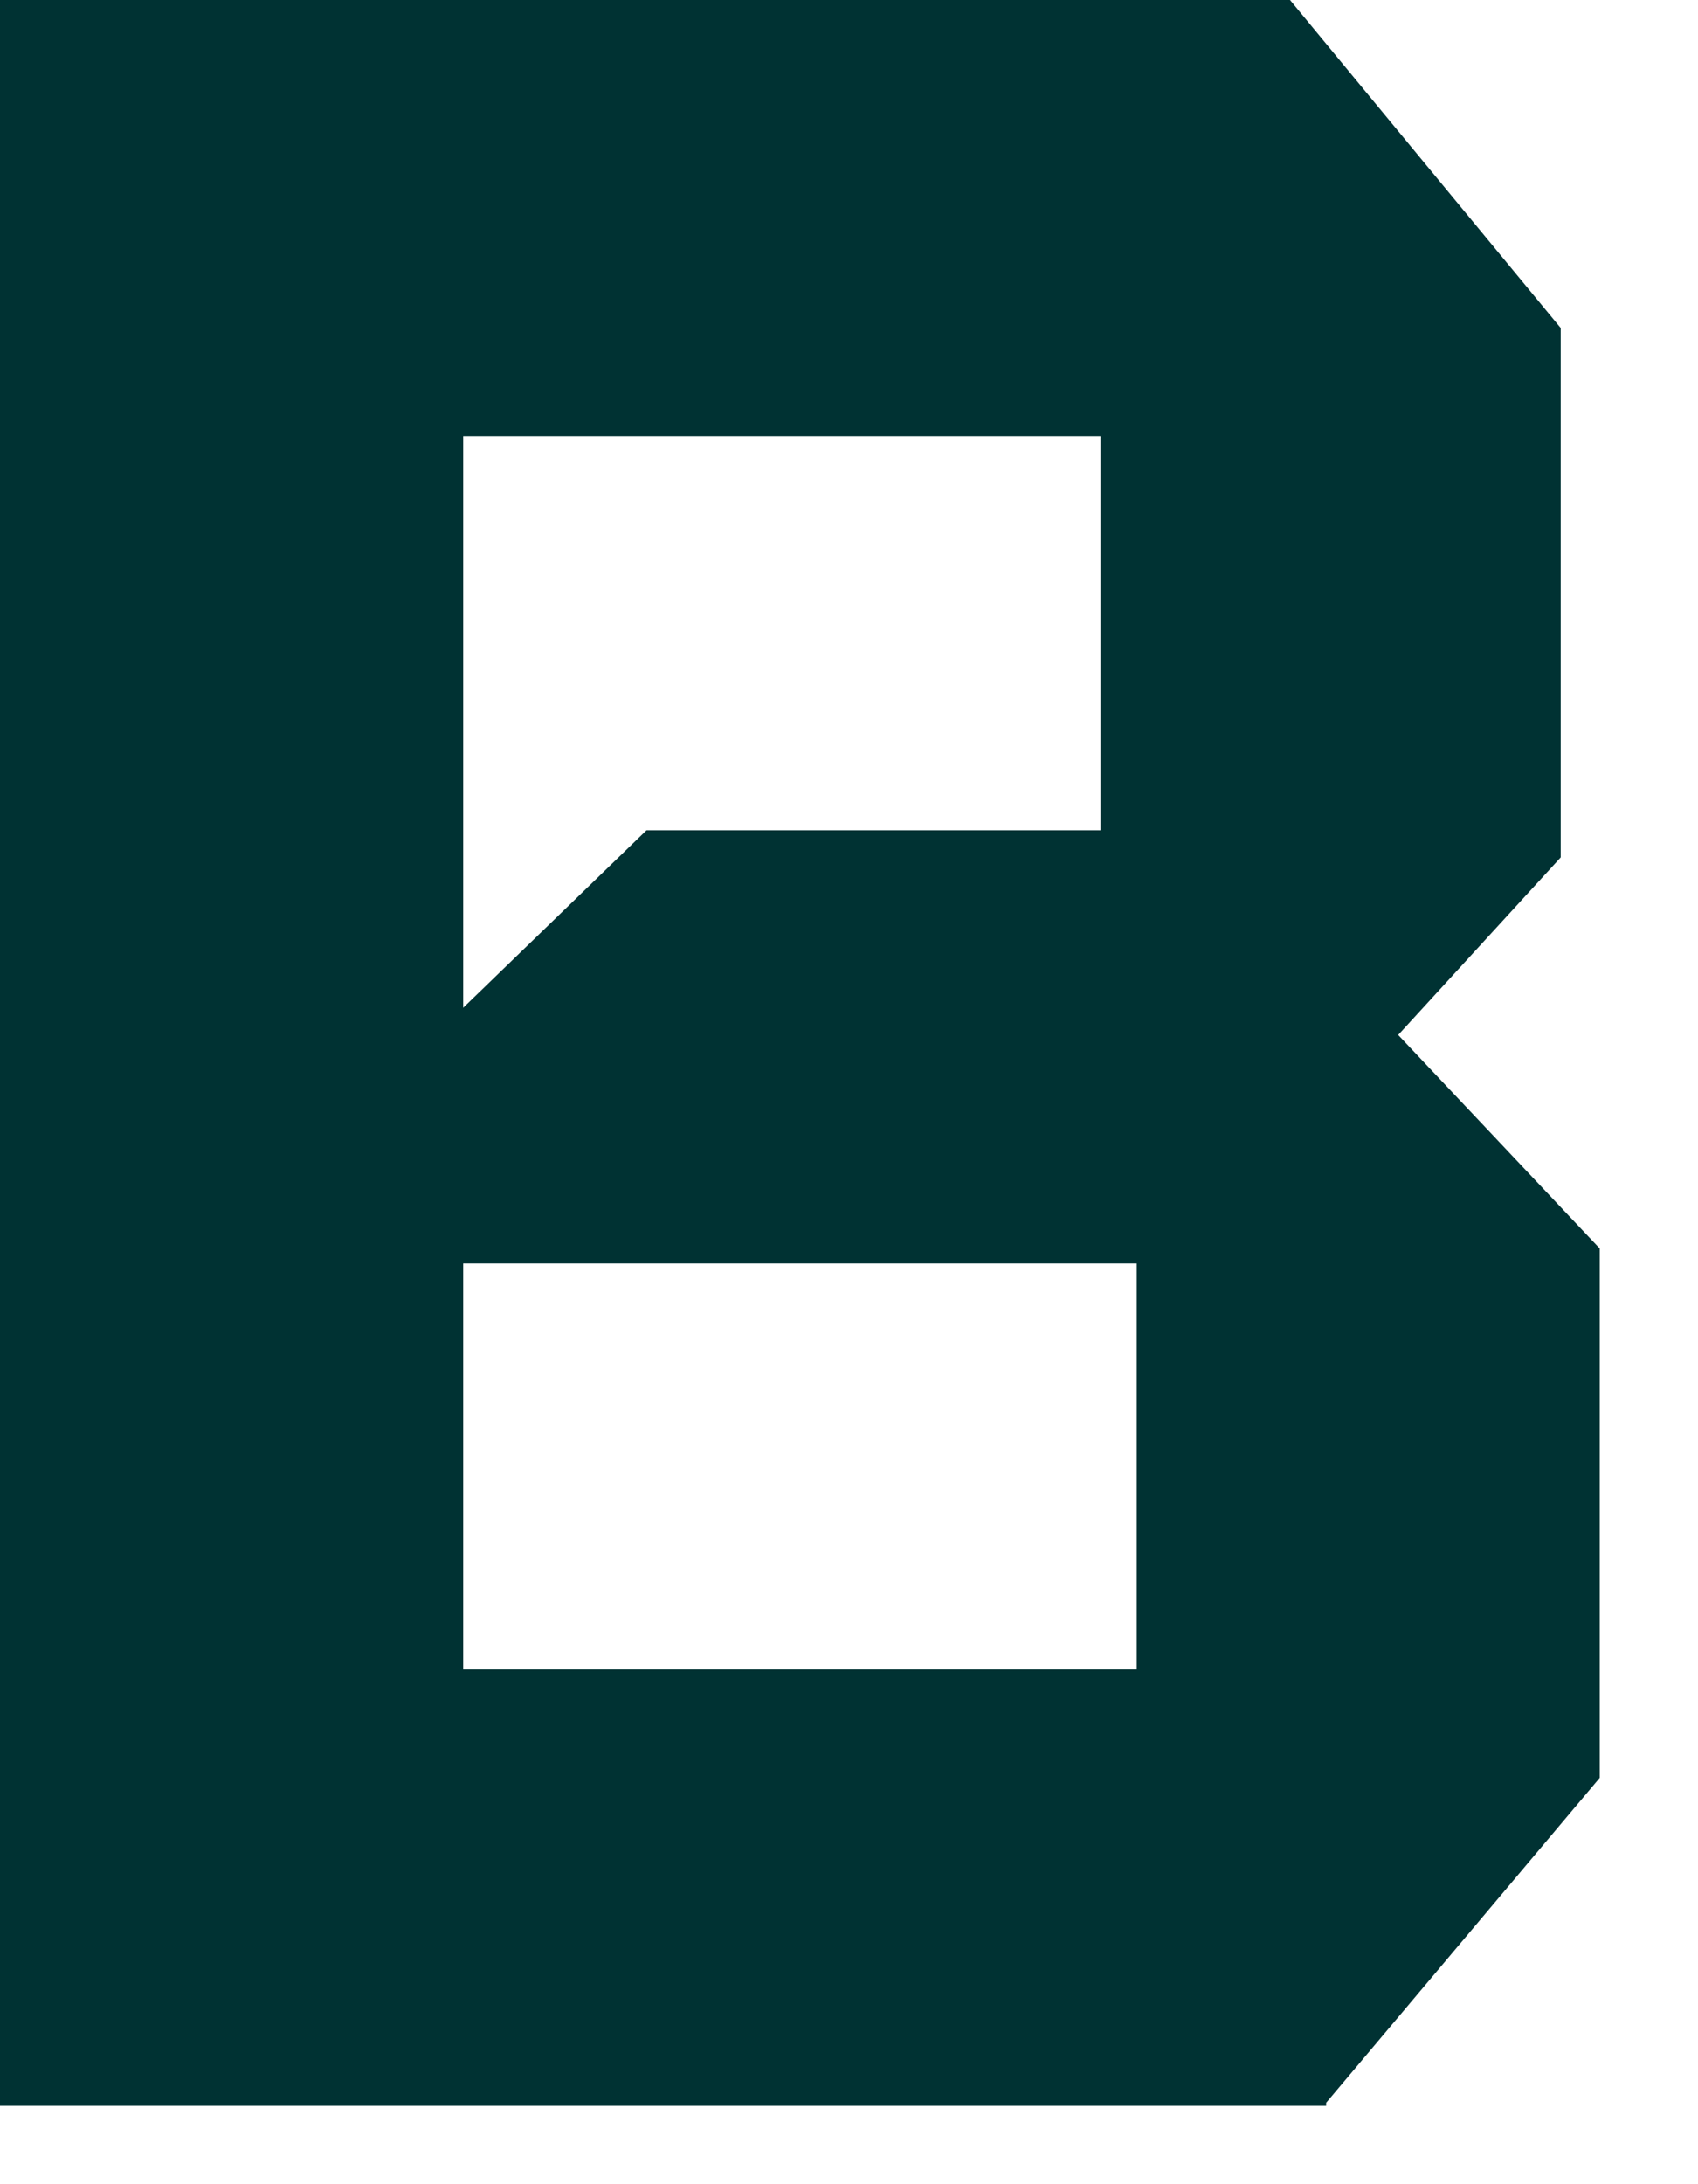 <?xml version="1.0" encoding="utf-8"?>
<svg xmlns="http://www.w3.org/2000/svg" fill="none" height="100%" overflow="visible" preserveAspectRatio="none" style="display: block;" viewBox="0 0 14 18" width="100%">
<path d="M11.528 8.529L13.19 10.289V14.651L10.934 17.329V17.354H0V0H10.636L12.868 2.703V7.066L11.528 8.529ZM3.819 3.595V8.305L5.331 6.842H9.074V3.594H3.819V3.595ZM3.819 13.759H9.372V10.412H3.819V13.759Z" fill="#003233" id="Vector"/>
</svg>